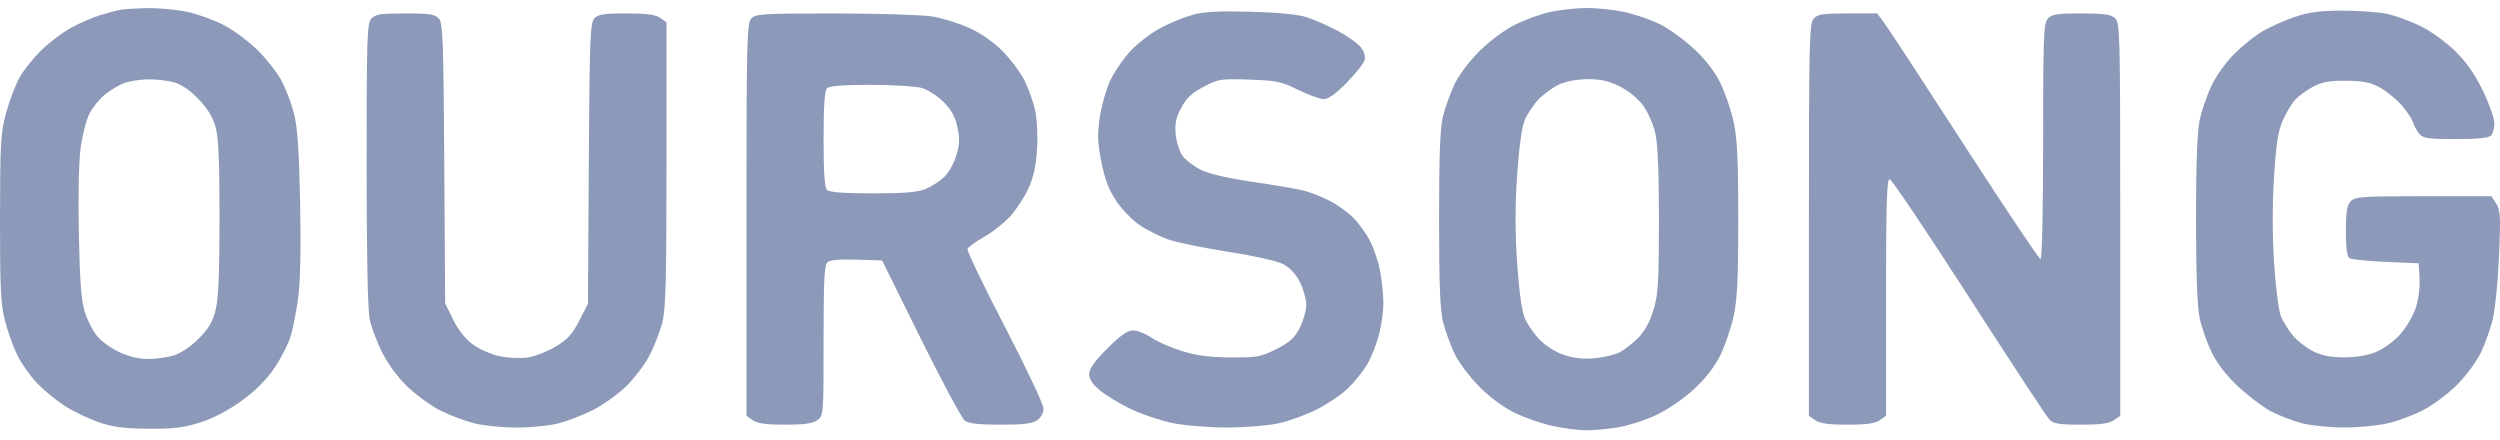 <svg width="250" height="44" viewBox="0 0 250 44" fill="none" xmlns="http://www.w3.org/2000/svg">
<path fill-rule="evenodd" clip-rule="evenodd" d="M22.45 2.543C21.475 2.025 19.808 1.416 18.744 1.191C17.681 0.965 15.911 0.796 14.812 0.815C13.712 0.834 12.491 0.903 12.098 0.969C11.706 1.034 10.742 1.289 9.956 1.535C9.171 1.781 7.851 2.364 7.023 2.829C6.195 3.295 4.901 4.276 4.149 5.009C3.396 5.743 2.435 6.932 2.013 7.651C1.591 8.371 0.968 9.978 0.629 11.22C0.065 13.288 0.012 14.188 0.001 21.763C-0.009 28.633 0.072 30.378 0.474 31.992C0.741 33.062 1.301 34.634 1.717 35.485C2.134 36.336 3.032 37.614 3.713 38.324C4.394 39.035 5.642 40.058 6.486 40.599C7.331 41.139 8.843 41.865 9.846 42.213C11.269 42.706 12.36 42.851 14.812 42.872C17.324 42.893 18.361 42.77 19.989 42.258C21.291 41.849 22.778 41.077 24.114 40.116C25.521 39.104 26.602 38.03 27.423 36.825C28.095 35.842 28.838 34.383 29.075 33.583C29.313 32.784 29.652 31.035 29.831 29.697C30.036 28.155 30.102 24.686 30.012 20.229C29.907 15.044 29.746 12.714 29.401 11.364C29.144 10.356 28.585 8.878 28.159 8.079C27.734 7.28 26.673 5.919 25.803 5.055C24.933 4.191 23.424 3.061 22.45 2.543ZM165.938 2.394C165.028 1.951 163.426 1.407 162.378 1.185C161.329 0.963 159.636 0.789 158.615 0.799C157.594 0.809 155.976 0.987 155.02 1.195C154.063 1.403 152.461 1.987 151.459 2.493C150.396 3.03 148.912 4.141 147.894 5.162C146.882 6.177 145.844 7.572 145.421 8.483C145.021 9.347 144.516 10.76 144.3 11.624C144.009 12.787 143.906 15.46 143.906 21.906C143.906 28.358 144.008 31.025 144.3 32.188C144.516 33.052 145.029 34.466 145.438 35.33C145.85 36.197 146.952 37.678 147.901 38.636C148.966 39.712 150.323 40.716 151.475 41.28C152.496 41.779 154.231 42.378 155.331 42.61C156.43 42.842 157.908 43.033 158.615 43.034C159.322 43.035 160.736 42.905 161.757 42.743C162.778 42.581 164.516 42.024 165.619 41.504C166.792 40.952 168.361 39.879 169.398 38.919C170.564 37.839 171.468 36.674 172.036 35.518C172.511 34.55 173.109 32.795 173.364 31.617C173.728 29.94 173.829 27.83 173.829 21.906C173.829 15.982 173.728 13.872 173.364 12.196C173.109 11.017 172.512 9.264 172.037 8.298C171.474 7.151 170.555 5.964 169.384 4.871C168.398 3.951 166.848 2.837 165.938 2.394ZM133.799 3.096C132.854 2.592 131.464 1.979 130.71 1.733C129.803 1.437 127.891 1.248 125.056 1.173C121.826 1.088 120.394 1.167 119.233 1.491C118.387 1.728 116.943 2.323 116.024 2.813C115.105 3.302 113.764 4.333 113.044 5.102C112.324 5.872 111.405 7.223 111.002 8.105C110.598 8.986 110.134 10.637 109.97 11.774C109.73 13.441 109.762 14.294 110.137 16.196C110.472 17.899 110.879 18.972 111.605 20.065C112.158 20.897 113.203 21.986 113.929 22.486C114.655 22.985 115.952 23.641 116.809 23.942C117.667 24.244 120.356 24.797 122.786 25.171C125.3 25.558 127.663 26.085 128.272 26.394C128.978 26.754 129.558 27.363 129.983 28.195C130.336 28.887 130.625 29.913 130.625 30.474C130.625 31.036 130.336 32.069 129.983 32.769C129.467 33.791 129.007 34.211 127.647 34.9C126.087 35.691 125.726 35.757 123.077 35.74C120.98 35.728 119.659 35.556 118.202 35.107C117.102 34.769 115.727 34.166 115.146 33.768C114.566 33.37 113.741 33.045 113.314 33.045C112.741 33.045 112.063 33.519 110.728 34.854C109.437 36.145 108.919 36.874 108.919 37.404C108.919 37.91 109.257 38.426 109.99 39.038C110.58 39.529 111.961 40.364 113.061 40.894C114.16 41.424 116.051 42.059 117.261 42.306C118.511 42.561 120.857 42.753 122.688 42.751C124.462 42.748 126.763 42.565 127.802 42.345C128.842 42.125 130.58 41.498 131.666 40.951C132.751 40.404 134.17 39.442 134.817 38.814C135.465 38.185 136.323 37.112 136.723 36.428C137.123 35.746 137.65 34.421 137.894 33.485C138.138 32.549 138.337 31.126 138.337 30.324C138.337 29.522 138.197 28.108 138.026 27.183C137.855 26.257 137.405 24.888 137.026 24.141C136.648 23.393 135.884 22.328 135.329 21.773C134.773 21.218 133.711 20.455 132.967 20.079C132.224 19.702 131.104 19.256 130.478 19.087C129.852 18.919 127.541 18.517 125.341 18.195C122.756 17.816 120.895 17.385 120.073 16.973C119.374 16.623 118.553 15.993 118.248 15.573C117.943 15.152 117.637 14.189 117.568 13.431C117.47 12.357 117.594 11.77 118.128 10.771C118.647 9.804 119.194 9.291 120.364 8.676C121.834 7.903 122.072 7.866 124.924 7.96C127.634 8.049 128.122 8.152 129.815 8.985C130.849 9.494 132.005 9.911 132.383 9.911C132.844 9.911 133.6 9.369 134.675 8.268C135.557 7.365 136.358 6.357 136.456 6.028C136.568 5.649 136.429 5.171 136.075 4.721C135.768 4.331 134.744 3.6 133.799 3.096ZM242.007 2.585C240.989 2.091 239.475 1.545 238.643 1.372C237.81 1.199 235.818 1.06 234.216 1.064C231.965 1.07 230.88 1.216 229.446 1.707C228.425 2.056 226.98 2.7 226.236 3.137C225.492 3.575 224.221 4.595 223.412 5.405C222.579 6.237 221.586 7.633 221.125 8.618C220.676 9.577 220.15 11.127 219.955 12.063C219.721 13.188 219.601 16.533 219.601 21.906C219.601 27.252 219.722 30.634 219.954 31.76C220.148 32.702 220.694 34.263 221.167 35.229C221.731 36.381 222.643 37.559 223.82 38.656C224.806 39.576 226.26 40.677 227.051 41.104C227.842 41.531 229.245 42.077 230.17 42.318C231.094 42.559 233.012 42.754 234.432 42.751C235.853 42.749 237.838 42.553 238.844 42.316C239.851 42.079 241.456 41.47 242.411 40.963C243.366 40.457 244.856 39.333 245.722 38.466C246.588 37.599 247.649 36.163 248.08 35.274C248.511 34.386 249.056 32.846 249.291 31.852C249.525 30.859 249.803 28.029 249.908 25.565C250.074 21.644 250.038 20.992 249.619 20.352L249.14 19.621H242.336C236.107 19.621 235.492 19.666 235.059 20.144C234.697 20.544 234.587 21.238 234.587 23.126C234.587 24.78 234.704 25.661 234.944 25.817C235.14 25.944 236.779 26.112 238.585 26.19L241.87 26.333L241.957 27.855C242.008 28.749 241.845 29.975 241.561 30.831C241.293 31.638 240.576 32.83 239.952 33.507C239.307 34.206 238.255 34.949 237.492 35.243C236.664 35.563 235.453 35.75 234.301 35.737C232.998 35.722 232.093 35.534 231.267 35.107C230.619 34.772 229.732 34.075 229.296 33.557C228.859 33.04 228.321 32.184 228.099 31.655C227.874 31.115 227.572 28.793 227.414 26.371C227.233 23.597 227.229 20.503 227.402 17.732C227.613 14.351 227.805 13.114 228.287 12.024C228.626 11.258 229.185 10.329 229.531 9.958C229.877 9.587 230.674 9.009 231.302 8.674C232.186 8.202 232.93 8.067 234.587 8.076C236.196 8.085 237.018 8.239 237.891 8.693C238.53 9.026 239.513 9.807 240.075 10.43C240.637 11.052 241.19 11.865 241.303 12.235C241.416 12.606 241.706 13.134 241.948 13.409C242.316 13.829 242.896 13.909 245.57 13.909C247.665 13.909 248.87 13.792 249.096 13.566C249.284 13.378 249.438 12.825 249.438 12.338C249.438 11.85 248.921 10.381 248.288 9.073C247.476 7.394 246.655 6.222 245.498 5.089C244.563 4.175 243.062 3.098 242.007 2.585ZM44.428 16.343C44.352 3.993 44.288 2.294 43.884 1.848C43.503 1.427 42.938 1.342 40.516 1.342C38.059 1.342 37.532 1.424 37.133 1.865C36.707 2.336 36.66 3.763 36.66 16.417C36.66 25.594 36.77 30.97 36.977 31.96C37.152 32.792 37.747 34.343 38.3 35.405C38.926 36.608 39.916 37.901 40.924 38.833C41.814 39.655 43.265 40.68 44.149 41.111C45.032 41.542 46.499 42.088 47.408 42.325C48.318 42.562 50.229 42.756 51.655 42.756C53.081 42.756 54.983 42.564 55.881 42.33C56.779 42.096 58.305 41.506 59.272 41.018C60.238 40.53 61.699 39.497 62.518 38.722C63.337 37.947 64.405 36.568 64.891 35.656C65.377 34.744 65.972 33.243 66.212 32.319C66.576 30.92 66.649 28.269 66.649 16.436V2.232L66.014 1.787C65.547 1.46 64.657 1.342 62.631 1.342C60.36 1.342 59.804 1.43 59.423 1.851C59.017 2.3 58.954 3.968 58.879 16.366L58.795 30.373L57.93 32.066C57.241 33.416 56.762 33.941 55.568 34.656C54.744 35.149 53.491 35.639 52.784 35.745C52.076 35.852 50.811 35.796 49.974 35.622C49.136 35.448 47.925 34.919 47.282 34.447C46.54 33.901 45.822 32.993 45.314 31.959L44.515 30.332L44.428 16.343ZM96.959 2.811C95.918 2.333 94.232 1.809 93.211 1.645C92.19 1.481 87.808 1.346 83.473 1.345C76.199 1.343 75.555 1.383 75.119 1.865C74.689 2.34 74.646 4.15 74.646 21.984V41.581L75.281 42.025C75.742 42.348 76.624 42.47 78.502 42.47C80.38 42.47 81.262 42.348 81.723 42.025C82.352 41.585 82.358 41.508 82.358 34.063C82.358 27.965 82.433 26.483 82.758 26.214C83.014 26.001 84.068 25.912 85.685 25.965L88.213 26.048L92.075 33.858C94.2 38.154 96.184 41.849 96.485 42.07C96.874 42.353 97.914 42.47 100.057 42.47C102.331 42.47 103.237 42.36 103.715 42.025C104.091 41.762 104.35 41.282 104.35 40.846C104.35 40.442 102.61 36.761 100.484 32.668C98.358 28.574 96.676 25.075 96.746 24.892C96.817 24.709 97.564 24.17 98.407 23.694C99.249 23.219 100.432 22.284 101.035 21.617C101.637 20.95 102.452 19.702 102.845 18.843C103.349 17.742 103.602 16.594 103.705 14.942C103.786 13.643 103.706 11.92 103.523 11.071C103.343 10.23 102.868 8.886 102.469 8.084C102.07 7.282 101.092 5.963 100.296 5.152C99.389 4.227 98.146 3.355 96.959 2.811ZM196.45 14.552C192.413 8.308 188.797 2.781 188.414 2.271L187.718 1.342H184.778C182.292 1.342 181.765 1.423 181.365 1.865C180.935 2.34 180.892 4.15 180.892 21.984V41.581L181.527 42.025C181.988 42.348 182.87 42.47 184.748 42.47C186.627 42.47 187.508 42.348 187.969 42.025L188.604 41.581V29.744C188.604 20.461 188.681 17.91 188.961 17.915C189.157 17.919 192.724 23.22 196.886 29.694C201.049 36.168 204.68 41.691 204.955 41.968C205.36 42.375 205.955 42.47 208.104 42.47C210.04 42.47 210.925 42.35 211.389 42.025L212.024 41.581V21.934C212.024 3.264 211.998 2.264 211.501 1.815C211.089 1.442 210.379 1.342 208.118 1.342C205.71 1.342 205.183 1.425 204.785 1.865C204.361 2.333 204.312 3.605 204.312 14.146C204.312 21.077 204.205 25.905 204.051 25.905C203.907 25.905 200.486 20.796 196.45 14.552ZM10.523 9.426C11.072 8.988 11.94 8.478 12.452 8.293C12.964 8.107 14.026 7.946 14.812 7.935C15.597 7.924 16.754 8.055 17.382 8.227C18.114 8.427 18.993 9.023 19.828 9.884C20.707 10.79 21.266 11.688 21.542 12.64C21.853 13.711 21.952 15.912 21.952 21.763C21.952 27.43 21.846 29.887 21.553 31.03C21.25 32.212 20.84 32.898 19.839 33.894C19.048 34.682 18.056 35.342 17.349 35.552C16.702 35.744 15.546 35.9 14.778 35.898C13.919 35.897 12.831 35.638 11.944 35.225C11.152 34.856 10.159 34.145 9.737 33.643C9.316 33.142 8.757 32.064 8.495 31.247C8.132 30.112 7.987 28.261 7.886 23.426C7.807 19.661 7.879 16.156 8.063 14.787C8.233 13.52 8.632 11.974 8.95 11.352C9.267 10.73 9.975 9.864 10.523 9.426ZM153.846 9.947C154.348 9.417 155.273 8.746 155.902 8.454C156.61 8.126 157.702 7.922 158.773 7.918C160.067 7.913 160.873 8.097 161.977 8.646C162.85 9.081 163.8 9.855 164.306 10.543C164.776 11.182 165.326 12.425 165.529 13.307C165.779 14.391 165.897 17.218 165.894 22.049C165.891 28.177 165.815 29.441 165.359 30.967C165.011 32.129 164.489 33.093 163.85 33.752C163.312 34.305 162.472 34.965 161.983 35.218C161.493 35.471 160.36 35.745 159.465 35.826C158.366 35.925 157.378 35.821 156.422 35.503C155.59 35.227 154.58 34.595 153.969 33.968C153.398 33.382 152.724 32.406 152.471 31.799C152.182 31.105 151.901 29.066 151.713 26.301C151.507 23.25 151.507 20.563 151.713 17.512C151.901 14.743 152.182 12.709 152.472 12.014C152.725 11.407 153.343 10.477 153.846 9.947ZM82.358 13.909C82.358 10.602 82.461 9.064 82.701 8.825C82.935 8.591 84.314 8.483 87.056 8.484C89.263 8.485 91.559 8.622 92.158 8.789C92.758 8.955 93.74 9.583 94.342 10.185C95.136 10.979 95.52 11.671 95.743 12.713C95.985 13.84 95.962 14.444 95.637 15.539C95.41 16.305 94.867 17.273 94.431 17.69C93.996 18.107 93.161 18.648 92.577 18.892C91.779 19.226 90.463 19.336 87.279 19.336C84.365 19.336 82.936 19.229 82.701 18.993C82.461 18.754 82.358 17.216 82.358 13.909Z" fill="#8C99B8"/>
</svg>
